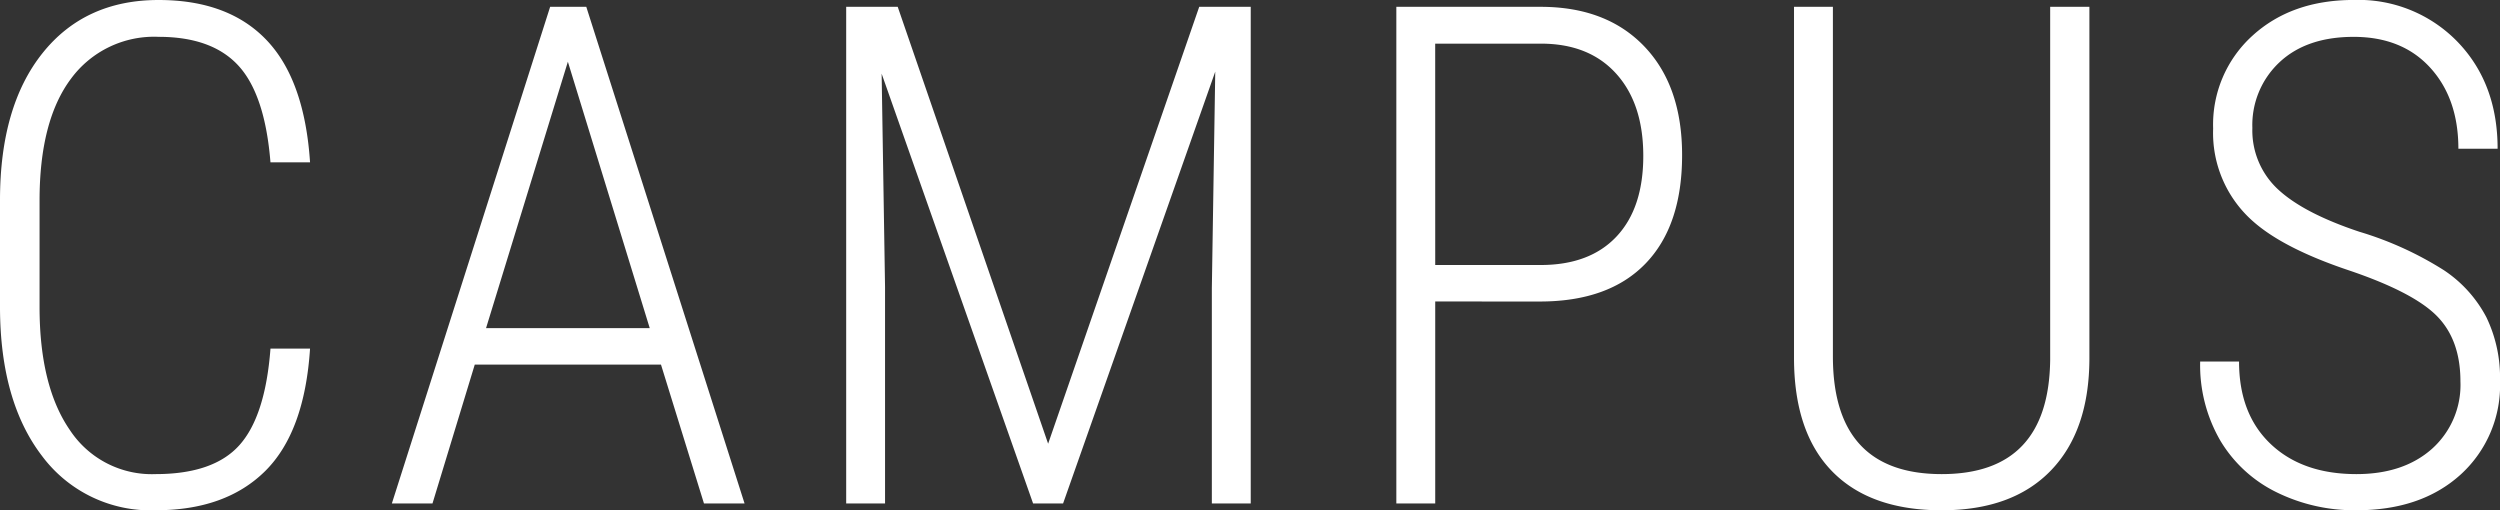 <svg xmlns="http://www.w3.org/2000/svg" width="322.102" height="65.742" viewBox="0 0 322.102 65.742"><rect x="0" y="0" width="322.102" height="65.742" fill="#333333" stroke="none"/><path d="M45.923,74.049q-.7,10.767-5.8,15.8T26.016,94.879A17.43,17.43,0,0,1,11.382,87.87Q6.021,80.86,5.977,68.819V54.933q0-12.085,5.471-18.94t14.963-6.855q8.965,0,13.887,5.142t5.625,15.776h-5.1q-.7-8.7-4.109-12.437T26.411,33.883a13.3,13.3,0,0,0-11.294,5.405q-4.043,5.405-4.043,15.688V68.688q0,10.2,3.911,15.864a12.628,12.628,0,0,0,11.03,5.669q7.471,0,10.811-3.735t4-12.437Zm45.216,2.065H67.145L61.7,94H56.466L76.857,30.016h4.658L101.906,94H96.676ZM68.6,71.412H89.689L79.142,37.091Zm53.038-41.4,19.38,56.294,19.468-56.294h6.636V94h-5.01V66.271l.439-27.905L142.947,94H139.08L119.568,38.629l.439,27.466V94H115V30.016Zm69.254,37.969V94h-5.01V30.016h18.589q8.481,0,13.359,5.1T222.7,49.132q0,9.1-4.724,13.975t-13.6,4.878Zm0-4.7h13.579q6.328,0,9.778-3.669t3.45-10.393q0-6.724-3.494-10.591t-9.69-3.867H190.888Zm84.284-33.267v45.4q-.044,9.272-4.988,14.37t-14.041,5.1q-9.229,0-14.128-5.032t-4.9-14.612V30.016h5.01V75.06q0,15.161,14.019,15.161,13.8,0,13.975-14.722V30.016ZM322.98,78.268q0-5.361-3.054-8.437t-11.4-5.889q-8.35-2.812-12.261-6.284A15.15,15.15,0,0,1,291.12,45.7a15.441,15.441,0,0,1,5.054-11.953q5.054-4.614,13.052-4.614A17.767,17.767,0,0,1,322.585,34.5q5.186,5.361,5.186,13.8h-5.054q0-6.46-3.625-10.437t-9.866-3.977q-6.064,0-9.558,3.274a11.069,11.069,0,0,0-3.494,8.459,10.335,10.335,0,0,0,3.3,7.91q3.3,3.076,10.5,5.471a43.789,43.789,0,0,1,10.9,4.966,16.464,16.464,0,0,1,5.449,6.042,17.881,17.881,0,0,1,1.758,8.174A15.545,15.545,0,0,1,323,90.287q-5.076,4.592-13.425,4.592a22.71,22.71,0,0,1-10.261-2.307,17.27,17.27,0,0,1-7.251-6.636,19.381,19.381,0,0,1-2.615-10.217h5.01q0,6.768,4.087,10.635t11.03,3.867q6.064,0,9.734-3.252A11.048,11.048,0,0,0,322.98,78.268Z" transform="translate(-5.977 -29.137)" fill="#fff"/></svg>